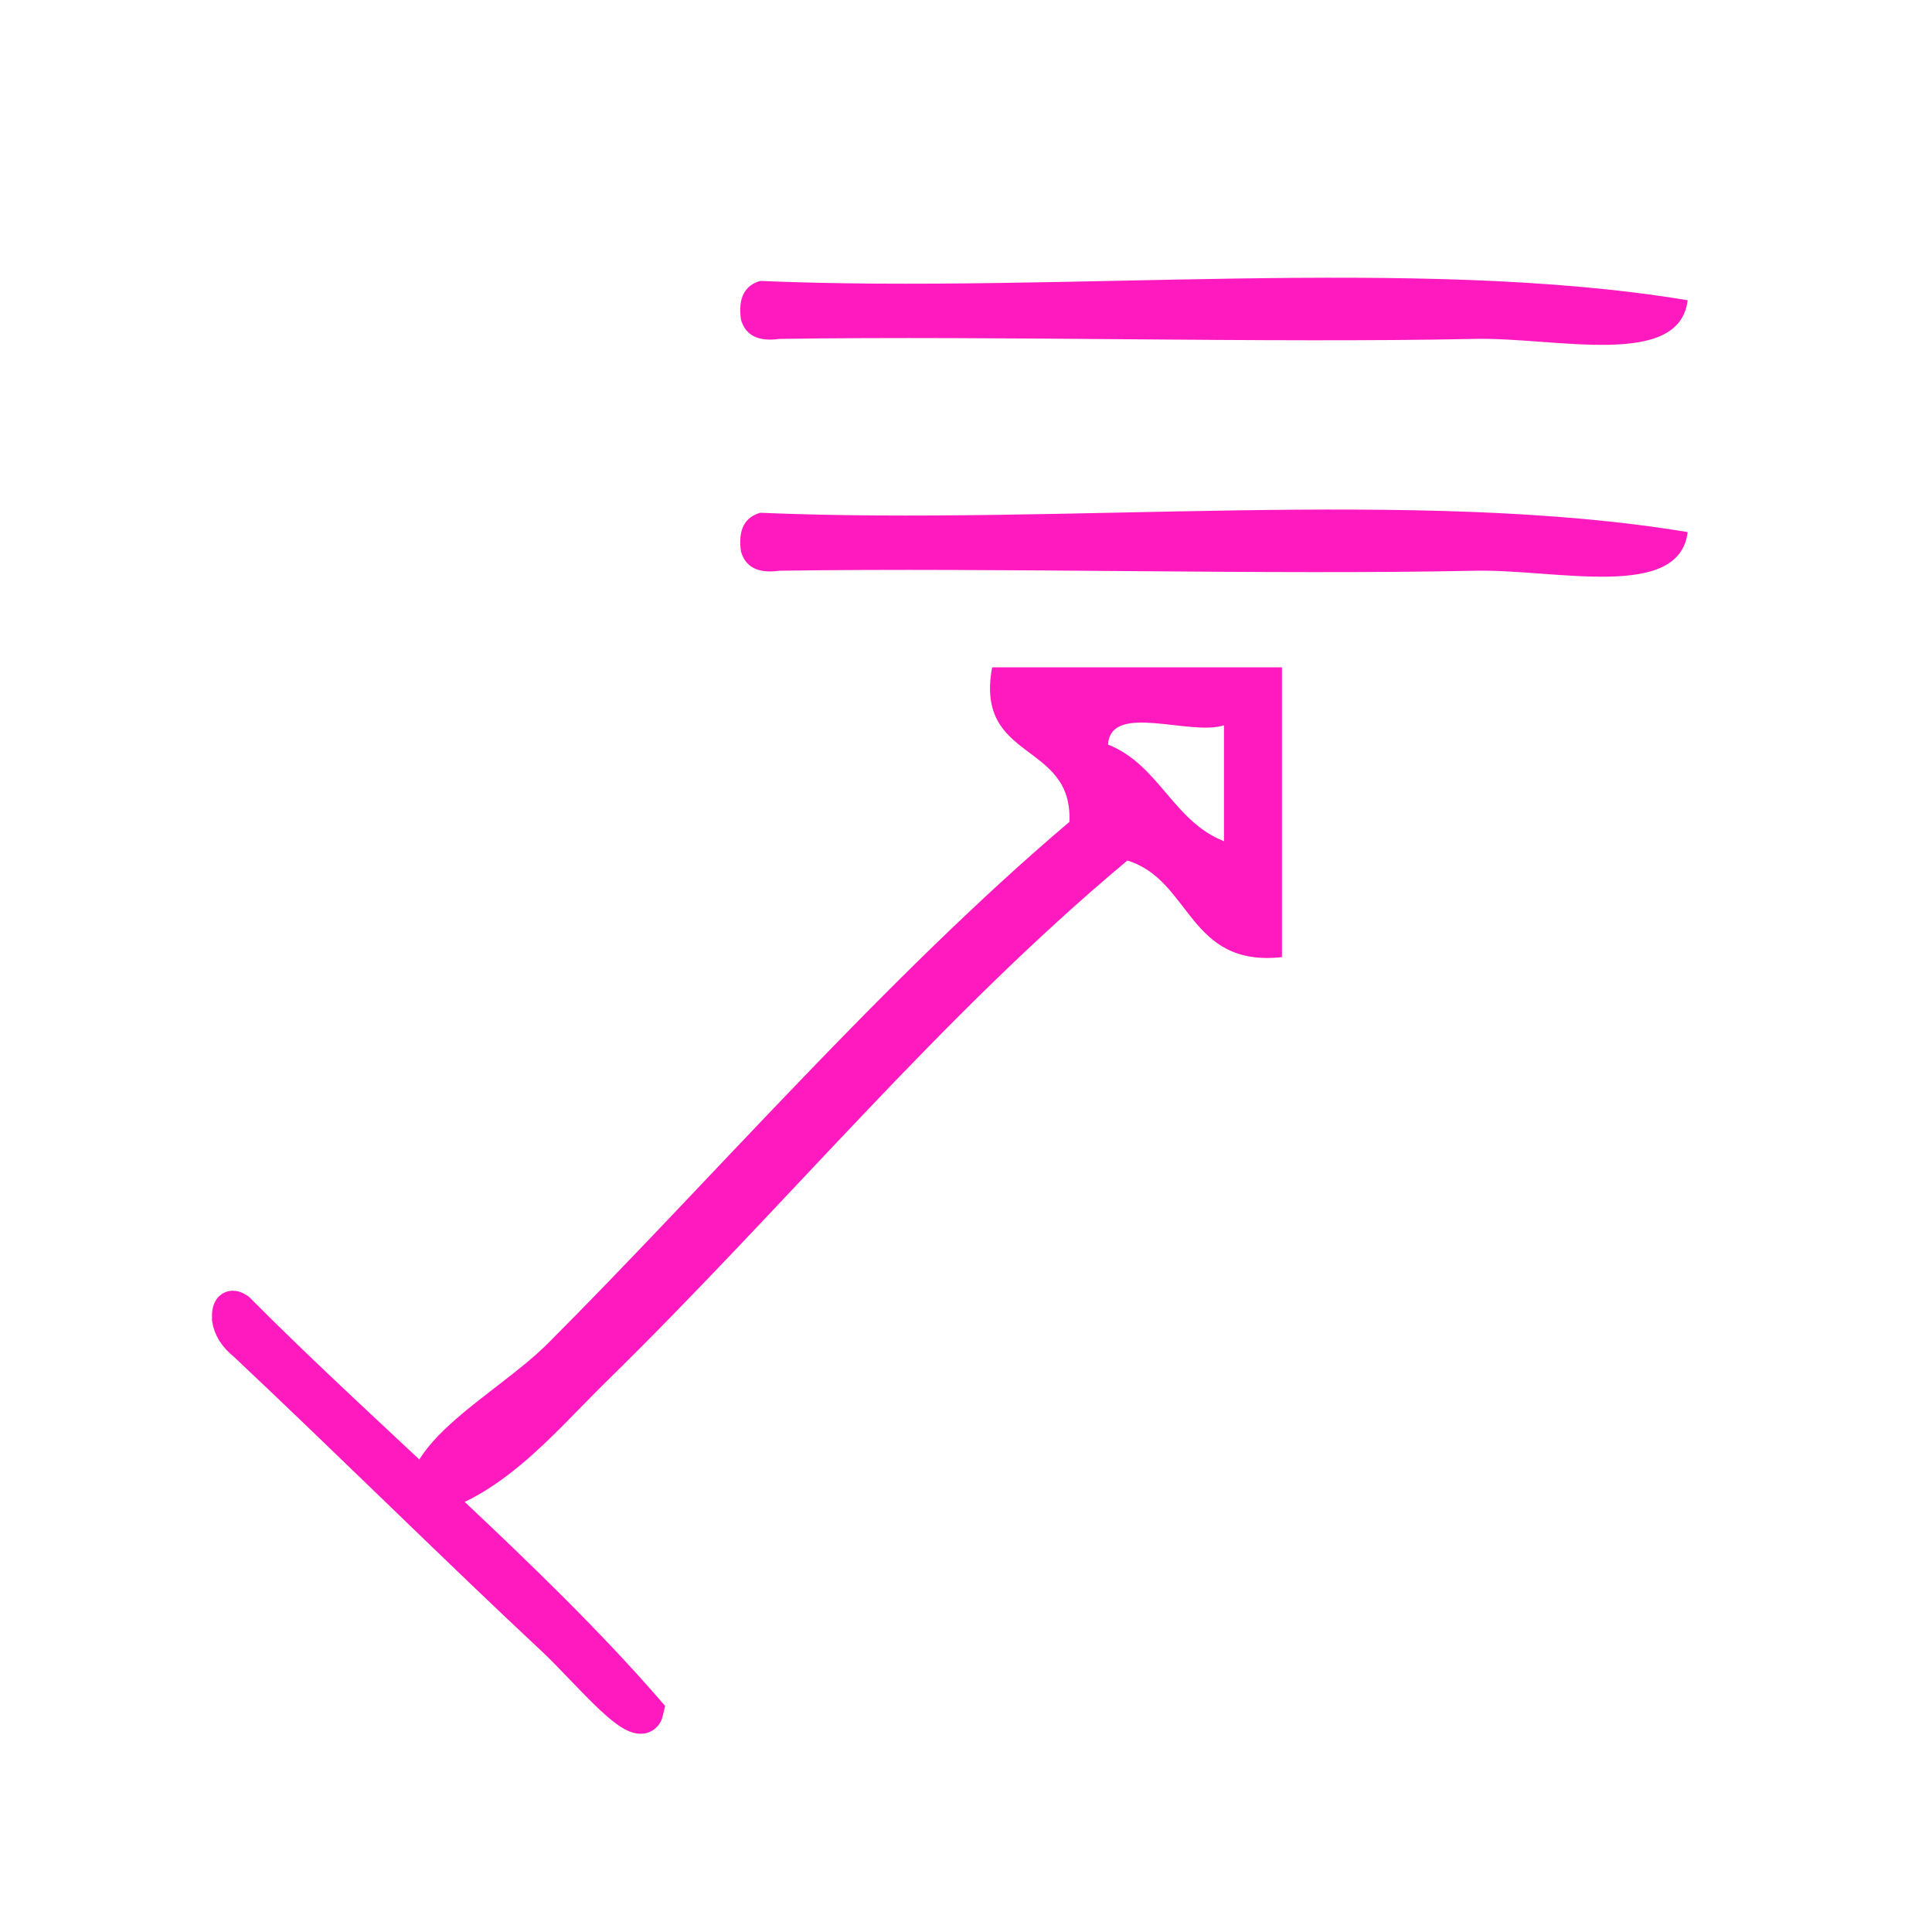 <?xml version="1.0" encoding="UTF-8" standalone="no"?>
<!-- Generator: Adobe Illustrator 15.0.0, SVG Export Plug-In . SVG Version: 6.00 Build 0)  -->

<svg
   xmlns:dc="http://purl.org/dc/elements/1.1/"
   xmlns:cc="http://creativecommons.org/ns#"
   xmlns:rdf="http://www.w3.org/1999/02/22-rdf-syntax-ns#"
   xmlns:svg="http://www.w3.org/2000/svg"
   xmlns="http://www.w3.org/2000/svg"
   xmlns:sodipodi="http://sodipodi.sourceforge.net/DTD/sodipodi-0.dtd"
   xmlns:inkscape="http://www.inkscape.org/namespaces/inkscape"
   version="1.1"
   id="Calque_1"
   x="0px"
   y="0px"
   width="100px"
   height="100px"
   viewBox="0 0 100 100"
   style="enable-background:new 0 0 100 100;"
   xml:space="preserve"
   sodipodi:docname="unideo-36-reach.svg"
   inkscape:version="0.92.4 (5da689c313, 2019-01-14)"><defs
   id="defs17" /><sodipodi:namedview
   pagecolor="#ffffff"
   bordercolor="#666666"
   borderopacity="1"
   objecttolerance="10"
   gridtolerance="10"
   guidetolerance="10"
   inkscape:pageopacity="0"
   inkscape:pageshadow="2"
   inkscape:window-width="1366"
   inkscape:window-height="705"
   id="namedview15"
   showgrid="false"
   inkscape:zoom="2.36"
   inkscape:cx="-27.330508"
   inkscape:cy="50"
   inkscape:window-x="-8"
   inkscape:window-y="-8"
   inkscape:window-maximized="1"
   inkscape:current-layer="g8" />
<g
   id="g12"
   style="fill:#ff1ac0;fill-opacity:1">
	<g
   id="g10"
   style="fill:#ff1ac0;fill-opacity:1">
		<g
   id="g8"
   style="fill:#ff1ac0;fill-opacity:1">
			
			
			
		<g
   id="g822"><path
     inkscape:connector-curvature="0"
     style="fill:#ff1ac0;fill-opacity:1"
     id="path2"
     d="m 87.353,15.541 c -0.435,3.57 -6.828,1.912 -11,2 -10.668,0.227 -24.484,-0.169 -36.001,0 -1.163,0.163 -1.778,-0.221 -2,-1 -0.163,-1.162 0.222,-1.778 1,-2 15.669,0.665 33.997,-1.329 48.001,1 z" /><path
     inkscape:connector-curvature="0"
     style="fill:#ff1ac0;fill-opacity:1"
     id="path4"
     d="m 87.353,27.541 c -0.435,3.57 -6.828,1.912 -11,2 -10.668,0.227 -24.484,-0.169 -36.001,0 -1.163,0.163 -1.778,-0.221 -2,-1 -0.163,-1.162 0.222,-1.778 1,-2 15.669,0.665 33.997,-1.329 48.001,1 z" /><path
     inkscape:connector-curvature="0"
     style="fill:#ff1ac0;fill-opacity:1"
     id="path6"
     d="m 51.352,34.541 c 5.001,0 10.001,0 15.001,0 0,5 0,10 0,15 -4.868,0.534 -4.681,-3.986 -8,-5 -9.745,8.133 -17.632,17.829 -27.001,27 -2.687,2.63 -5.803,6.516 -10,7 -1.438,-3.573 4.174,-6.174 7,-9 8.296,-8.296 17.535,-18.987 27,-27 0.191,-4.19 -4.909,-3.091 -4,-8 z m 12.001,9 c 0,-2 0,-4 0,-6 -1.759,0.575 -5.875,-1.208 -6,1 2.632,1.035 3.367,3.967 6,5 z" /><path
     style="fill:#ff1ac0;fill-opacity:1;stroke:#ff1ac0;stroke-width:1.675;stroke-miterlimit:4;stroke-dasharray:none;stroke-opacity:1"
     id="path2-0"
     d="m 33.522,88.533 c -0.323,1.514 -3.09,-1.98 -4.939,-3.703 -4.727,-4.406 -10.824,-10.44 -15.925,-15.233 -0.52,-0.415 -0.778,-0.857 -0.848,-1.322 -0.03,-0.622 0.163,-0.752 0.515,-0.528 6.907,6.946 15.087,13.753 21.197,20.786 z"
     inkscape:connector-curvature="0" /></g></g>
	</g>
</g>
</svg>
